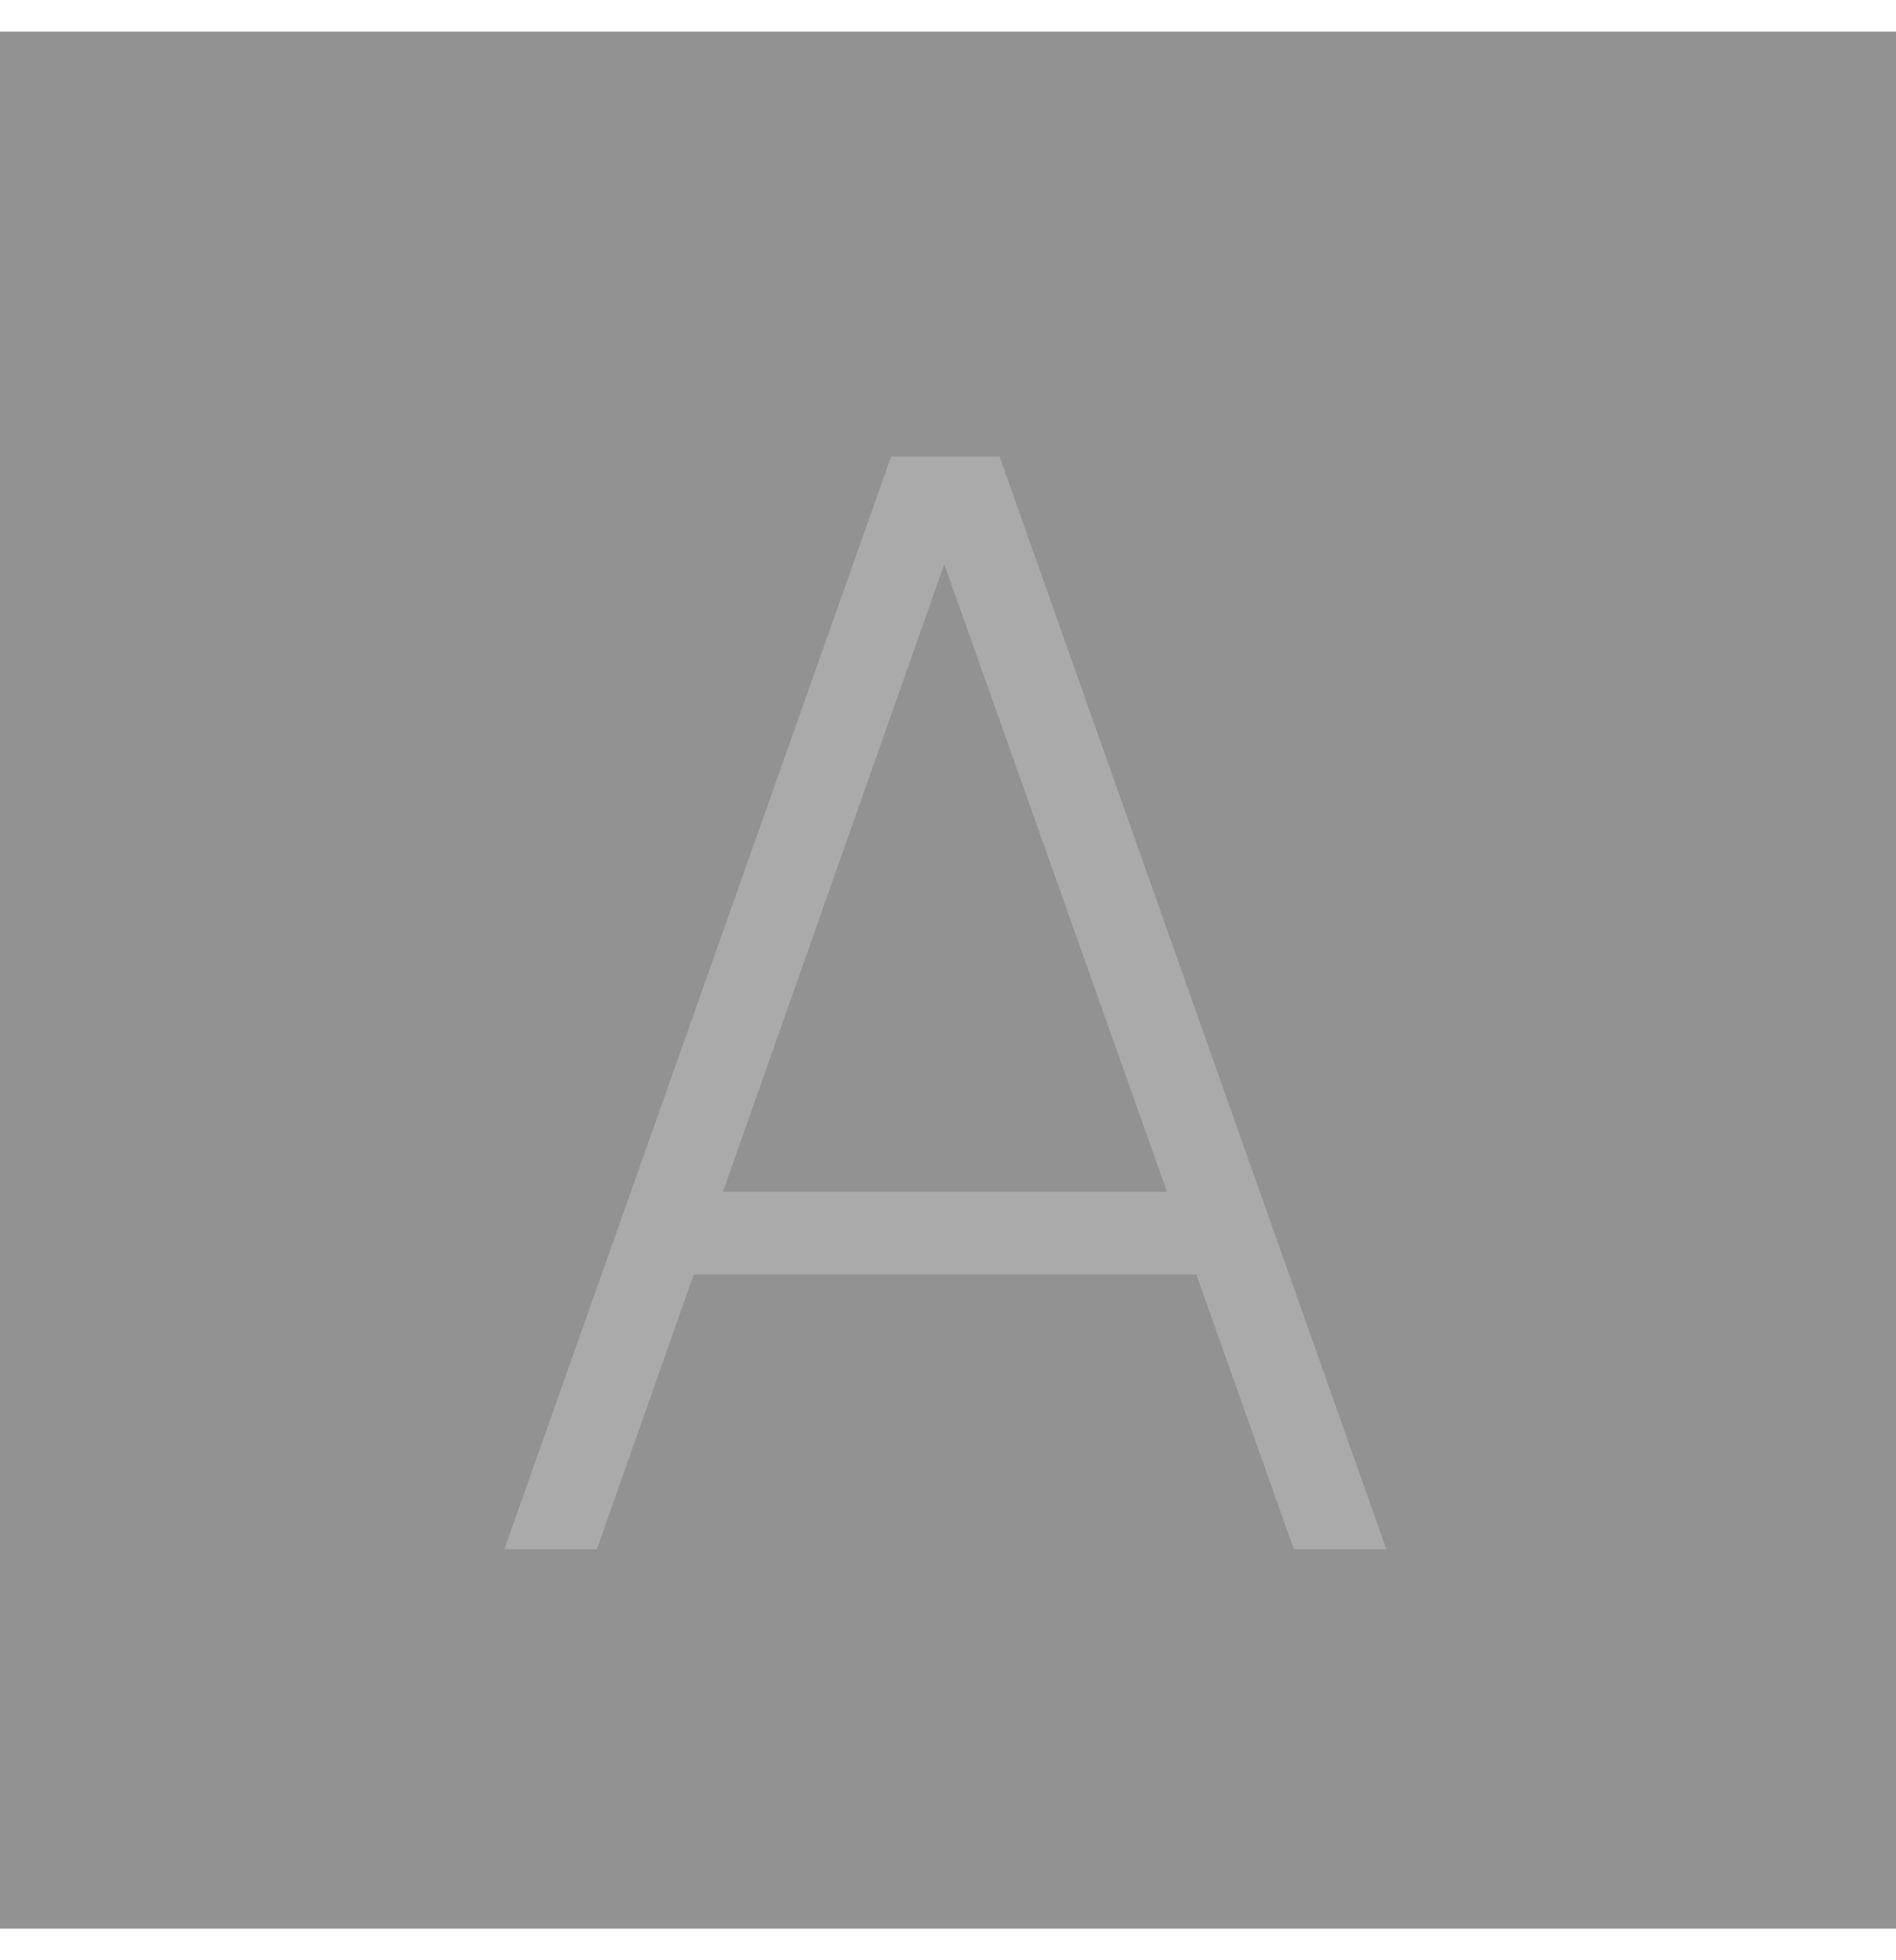 <?xml version="1.0" encoding="UTF-8"?> <svg xmlns="http://www.w3.org/2000/svg" width="60" height="62" viewBox="0 0 60 62" fill="none"><rect y="1" width="60" height="60" fill="#929292"></rect><path d="M15.96 49L28.2 14.44H31.632L43.872 49H40.944L29.184 15.88H30.576L18.888 49H15.96ZM21.024 40.312V37.696H38.784V40.312H21.024Z" fill="#AAAAAA"></path></svg> 